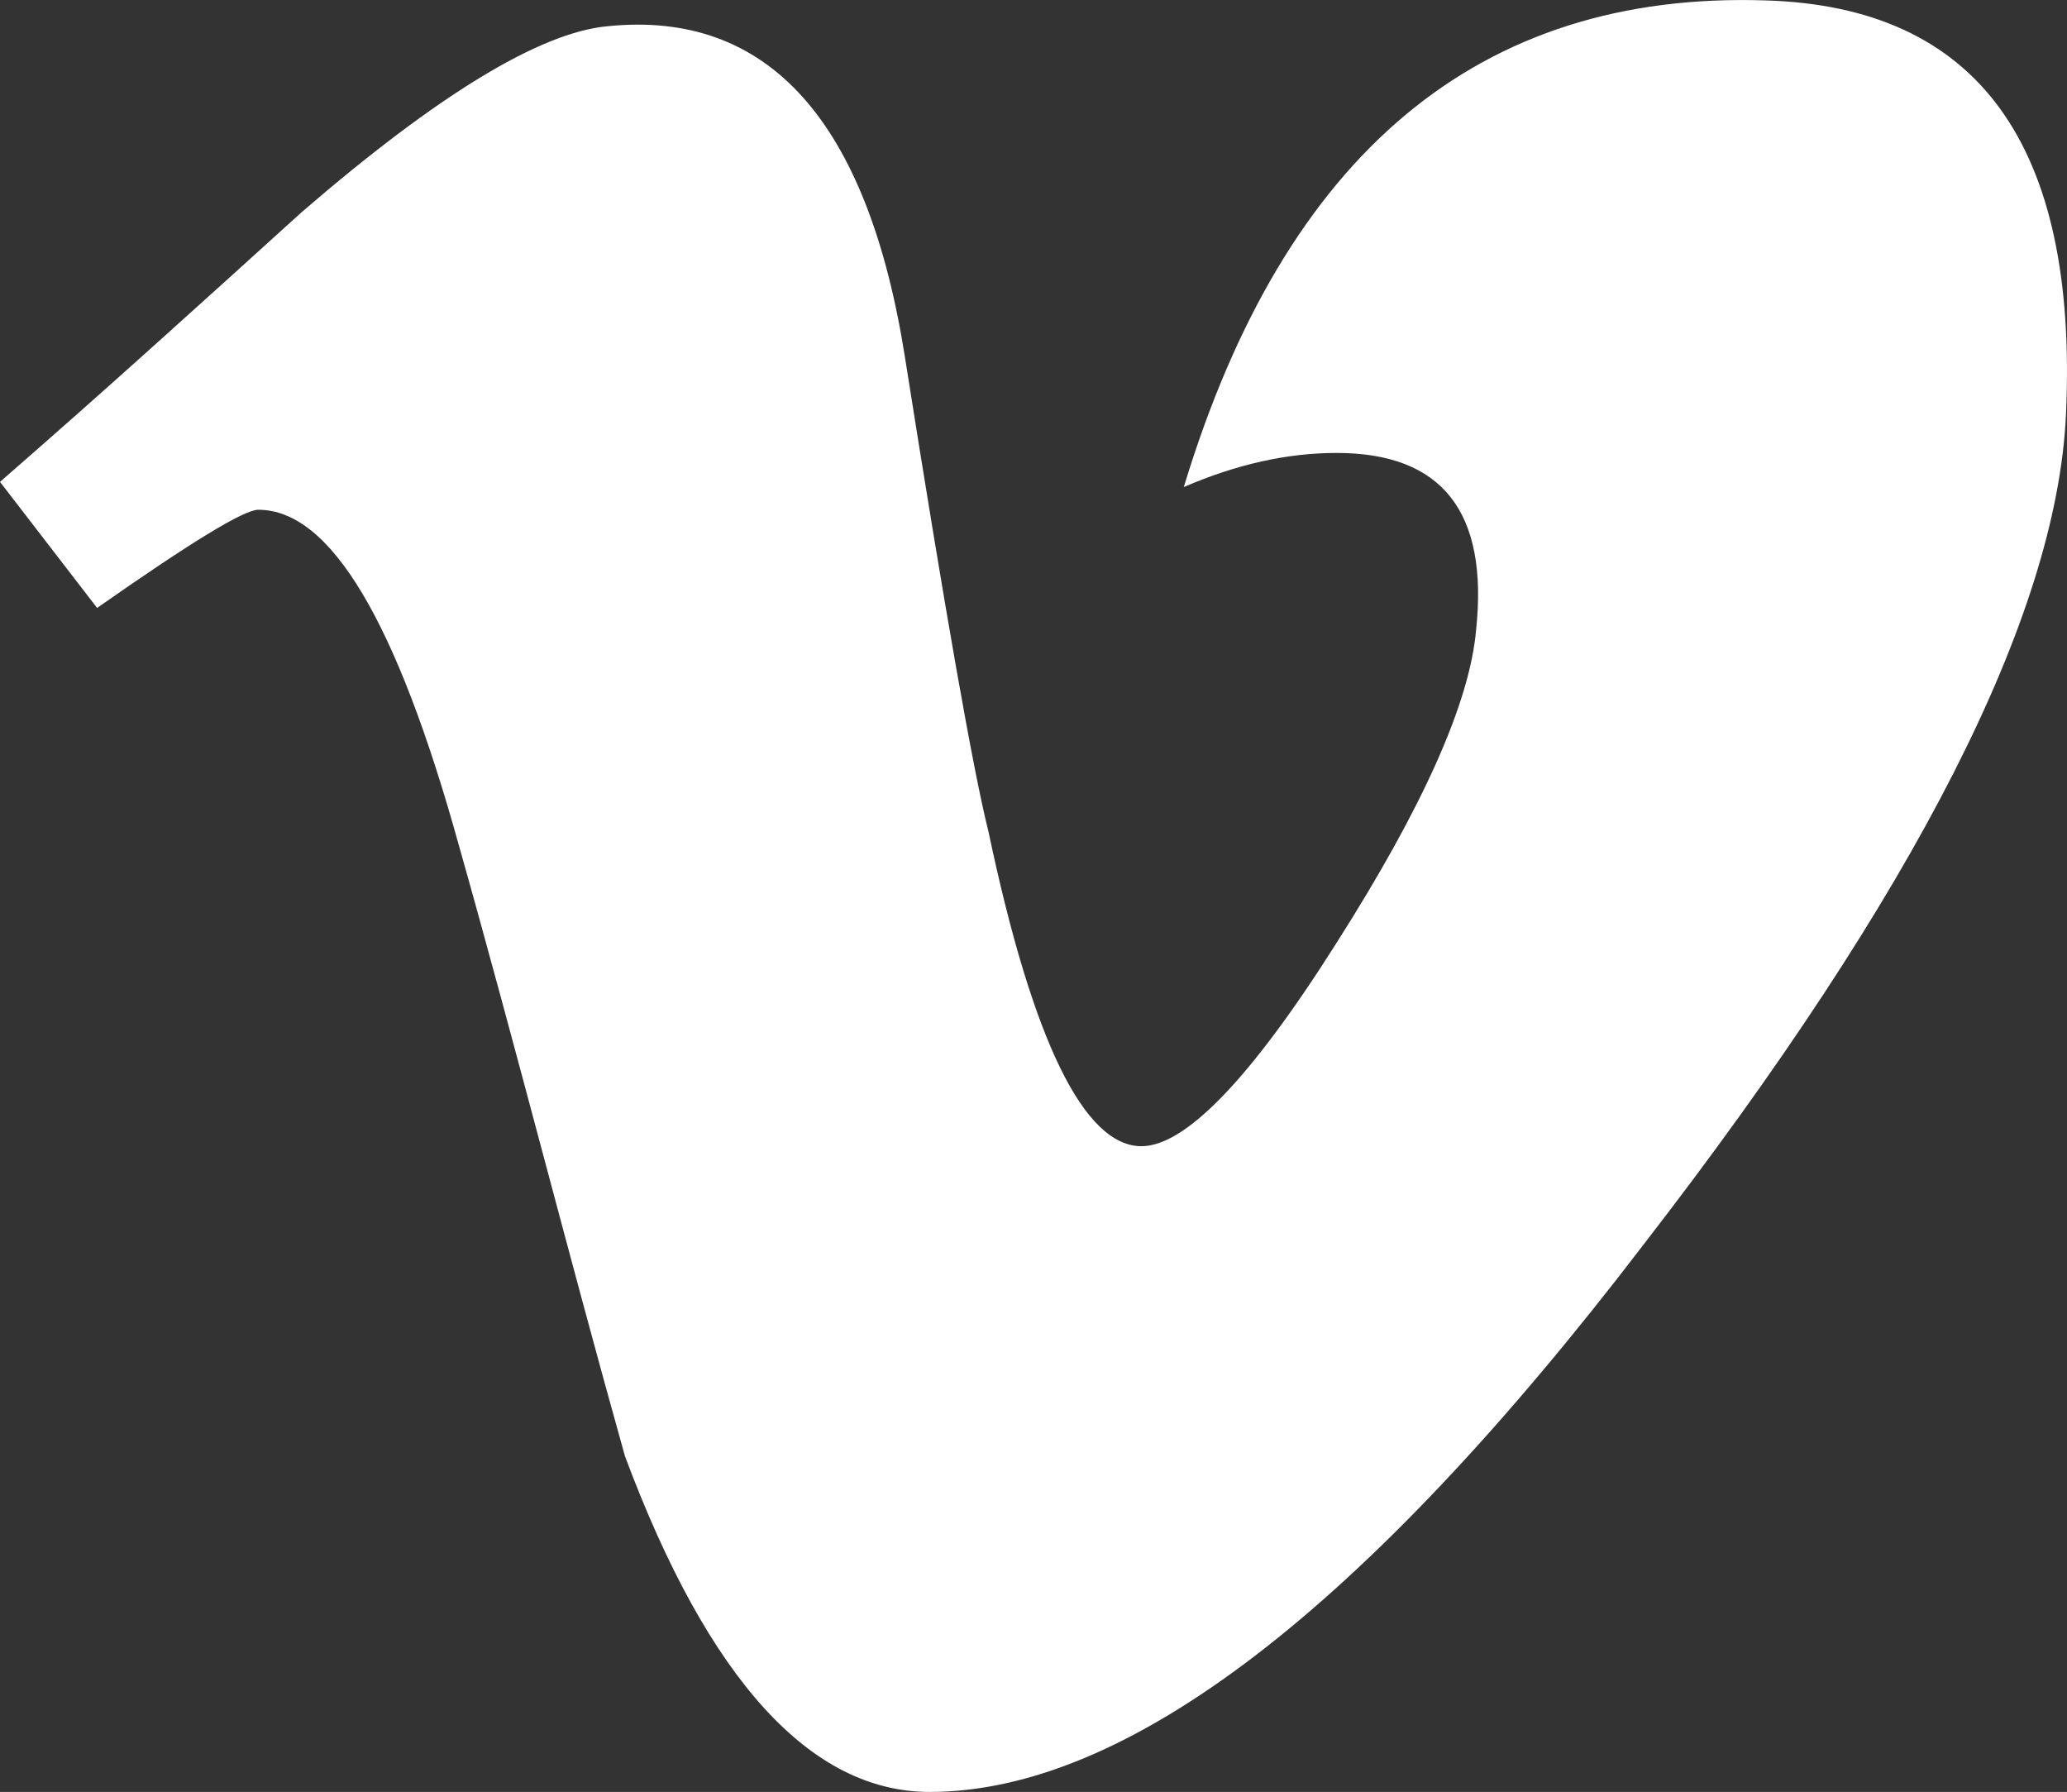 <?xml version="1.0" encoding="UTF-8"?>
<svg width="20.01px" height="17.344px" viewBox="0 0 20.01 17.344" version="1.1" xmlns="http://www.w3.org/2000/svg" xmlns:xlink="http://www.w3.org/1999/xlink">
    <rect x="0" y="0" width="20.01" height="17.344" fill="#333333" stroke="none"/>
    <title>mdi:vimeo</title>
    <g id="Symbols" stroke="none" stroke-width="1" fill="none" fill-rule="evenodd">
        <g id="mdi:vimeo" transform="translate(-2, -3.406)">
            <rect id="ViewBox" x="0" y="0" width="24" height="24"></rect>
            <path d="M22,7.42 C21.91,9.37 20.55,12.04 17.92,15.44 C15.2,19 12.9,20.75 11,20.75 C9.85,20.75 8.86,19.67 8.05,17.5 C7.5,15.54 7,13.56 6.44,11.58 C5.84,9.42 5.2,8.34 4.5,8.34 C4.36,8.34 3.84,8.66 2.94,9.29 L2,8.07 C3,7.2 3.96,6.33 4.92,5.46 C6.24,4.32 7.23,3.72 7.88,3.66 C9.44,3.5 10.4,4.58 10.76,6.86 C11.15,9.33 11.42,10.86 11.57,11.46 C12,13.5 12.5,14.5 13.05,14.5 C13.47,14.5 14.1,13.86 14.94,12.53 C15.78,11.21 16.23,10.2 16.29,9.5 C16.41,8.36 15.96,7.79 14.94,7.79 C14.46,7.79 13.97,7.9 13.46,8.12 C14.44,4.89 16.32,3.32 19.09,3.41 C21.15,3.47 22.12,4.81 22,7.42" id="Path" fill="#FFFFFF" fill-rule="nonzero"></path>
        </g>
    </g>
</svg>